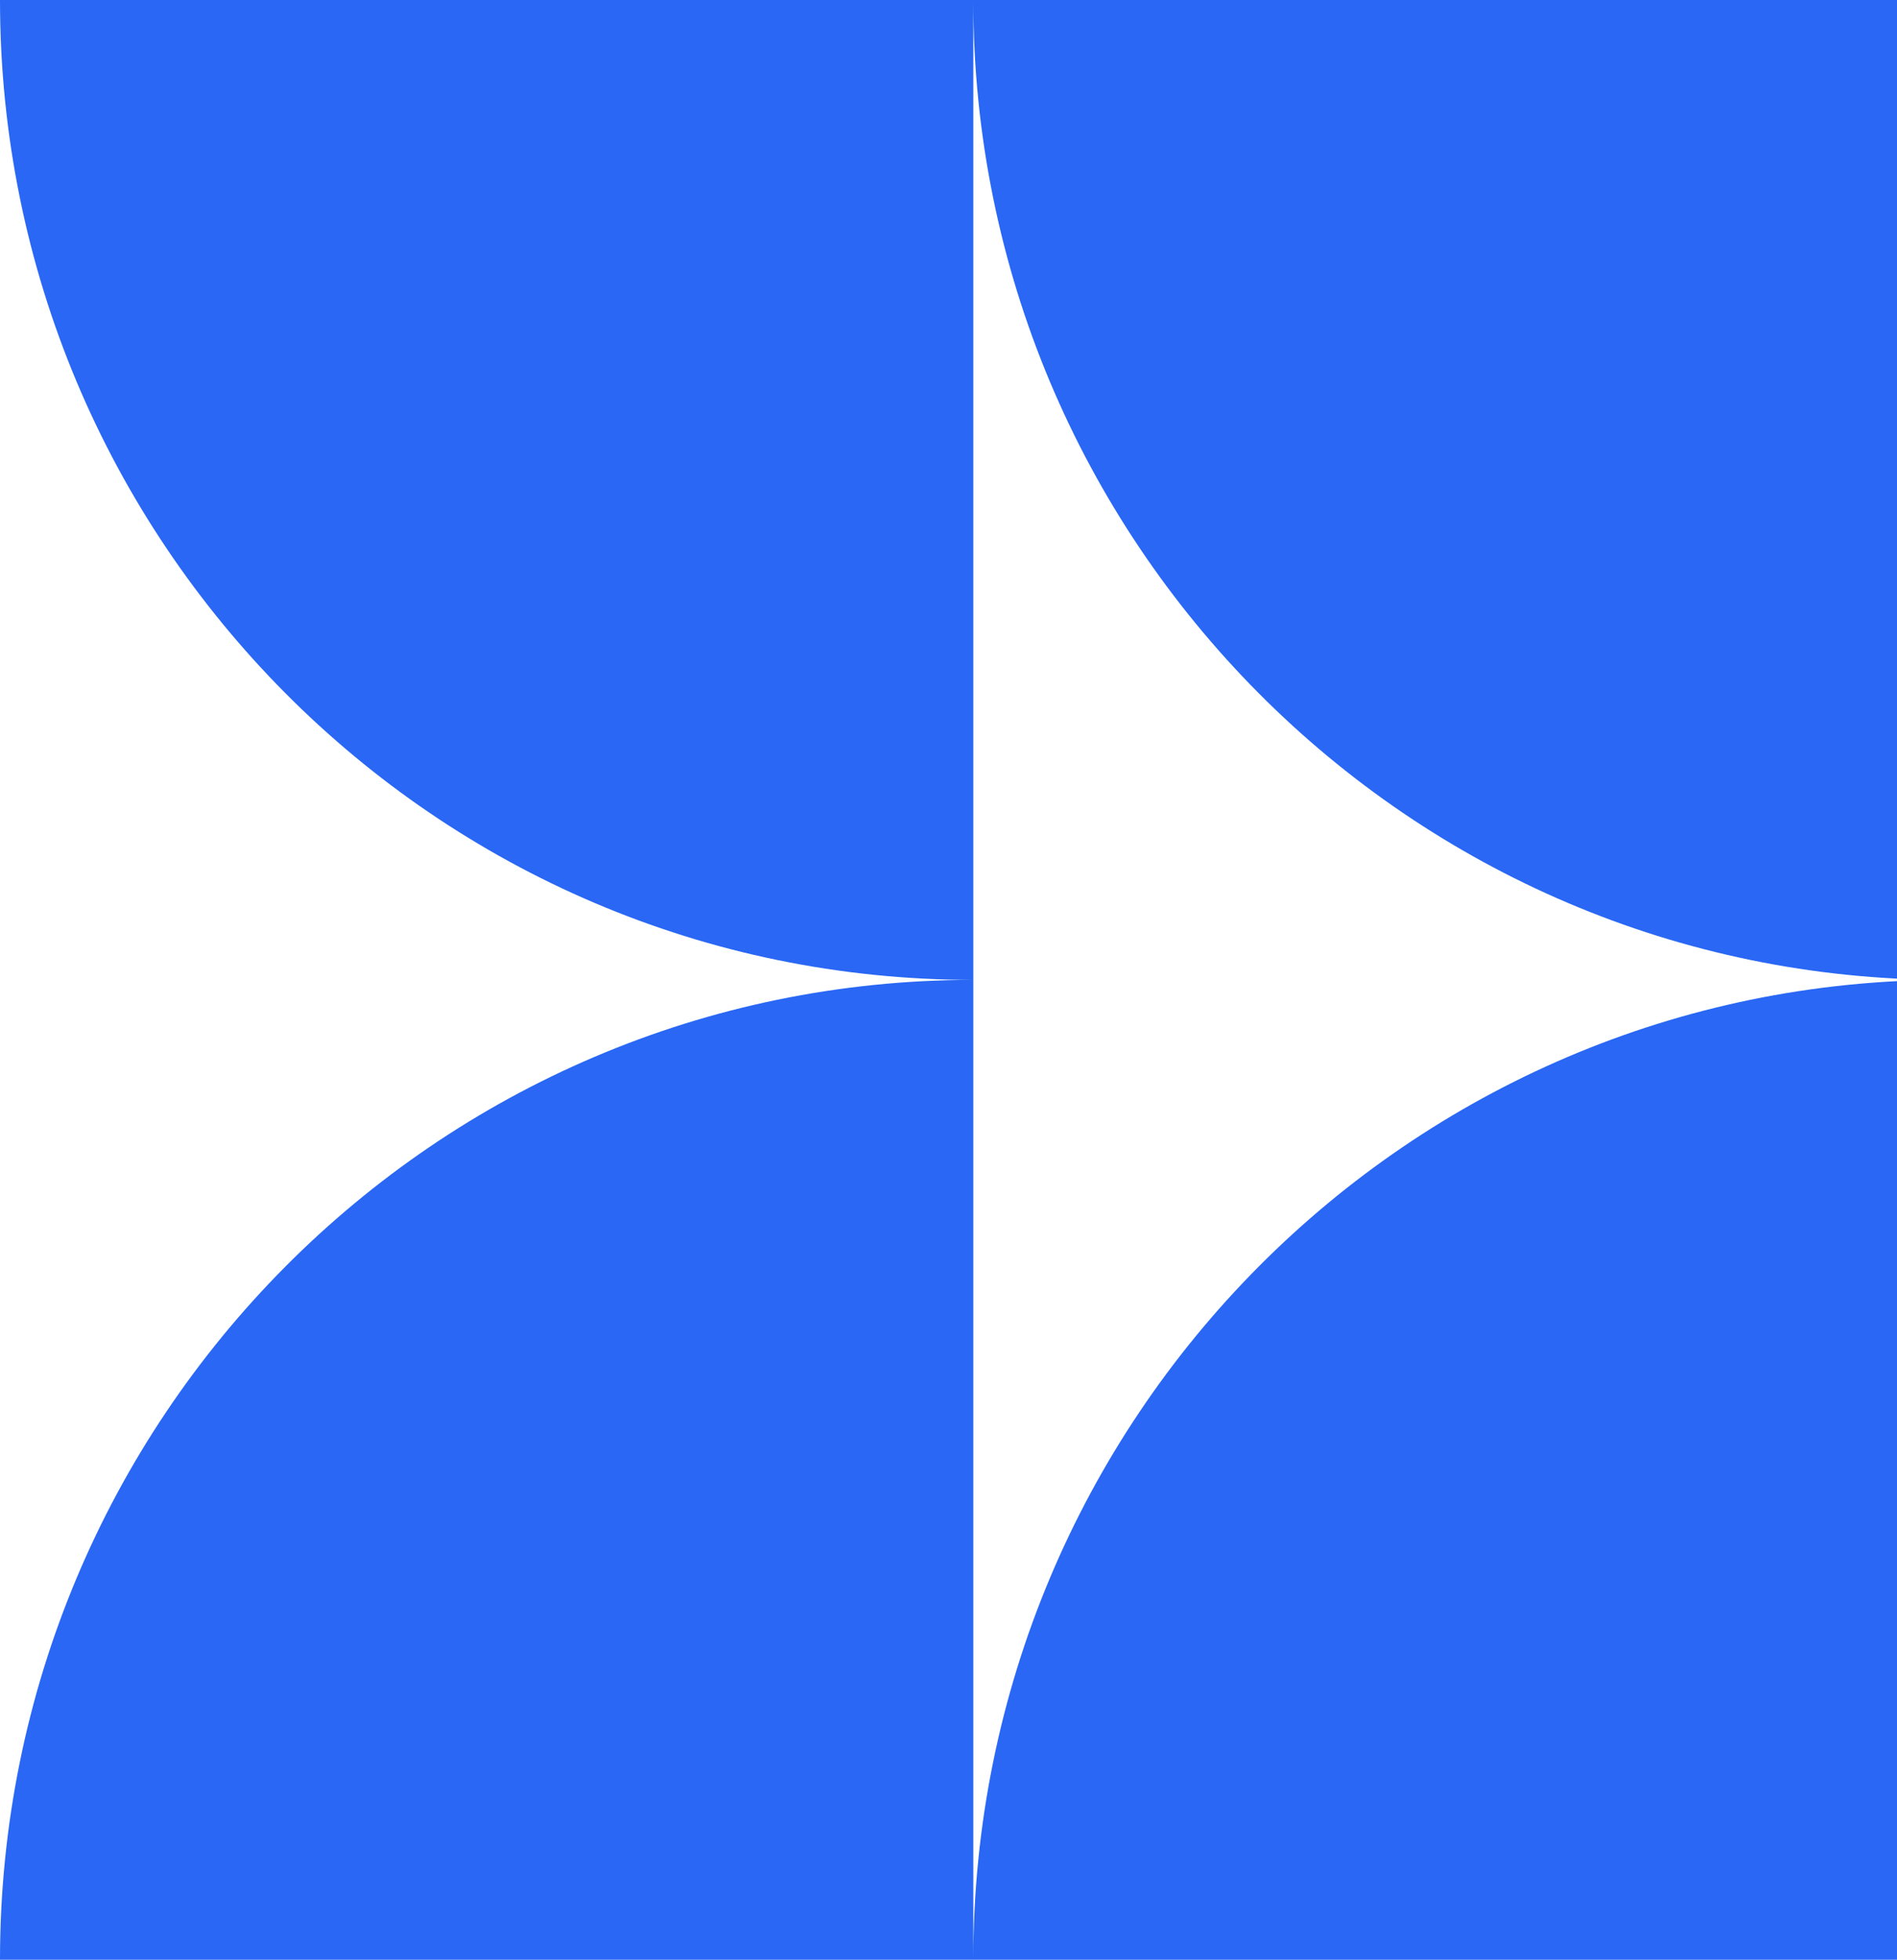 <svg width="153" height="158" viewBox="0 0 153 158" fill="none" xmlns="http://www.w3.org/2000/svg">
<path fill-rule="evenodd" clip-rule="evenodd" d="M78.5 79L78.5 -3.43134e-06L0 0C5.69731e-06 43.63 35.146 79 78.5 79ZM78.5 158L6.9064e-06 158C4.99927e-06 114.37 35.146 79 78.5 79L78.5 158ZM157 79L157 -6.86269e-06L78.5 -3.43134e-06C78.5 43.63 113.646 79 157 79ZM157 79L157 158L78.5 158C78.5 114.37 113.646 79 157 79Z" fill="#2967F4"/>
</svg>
